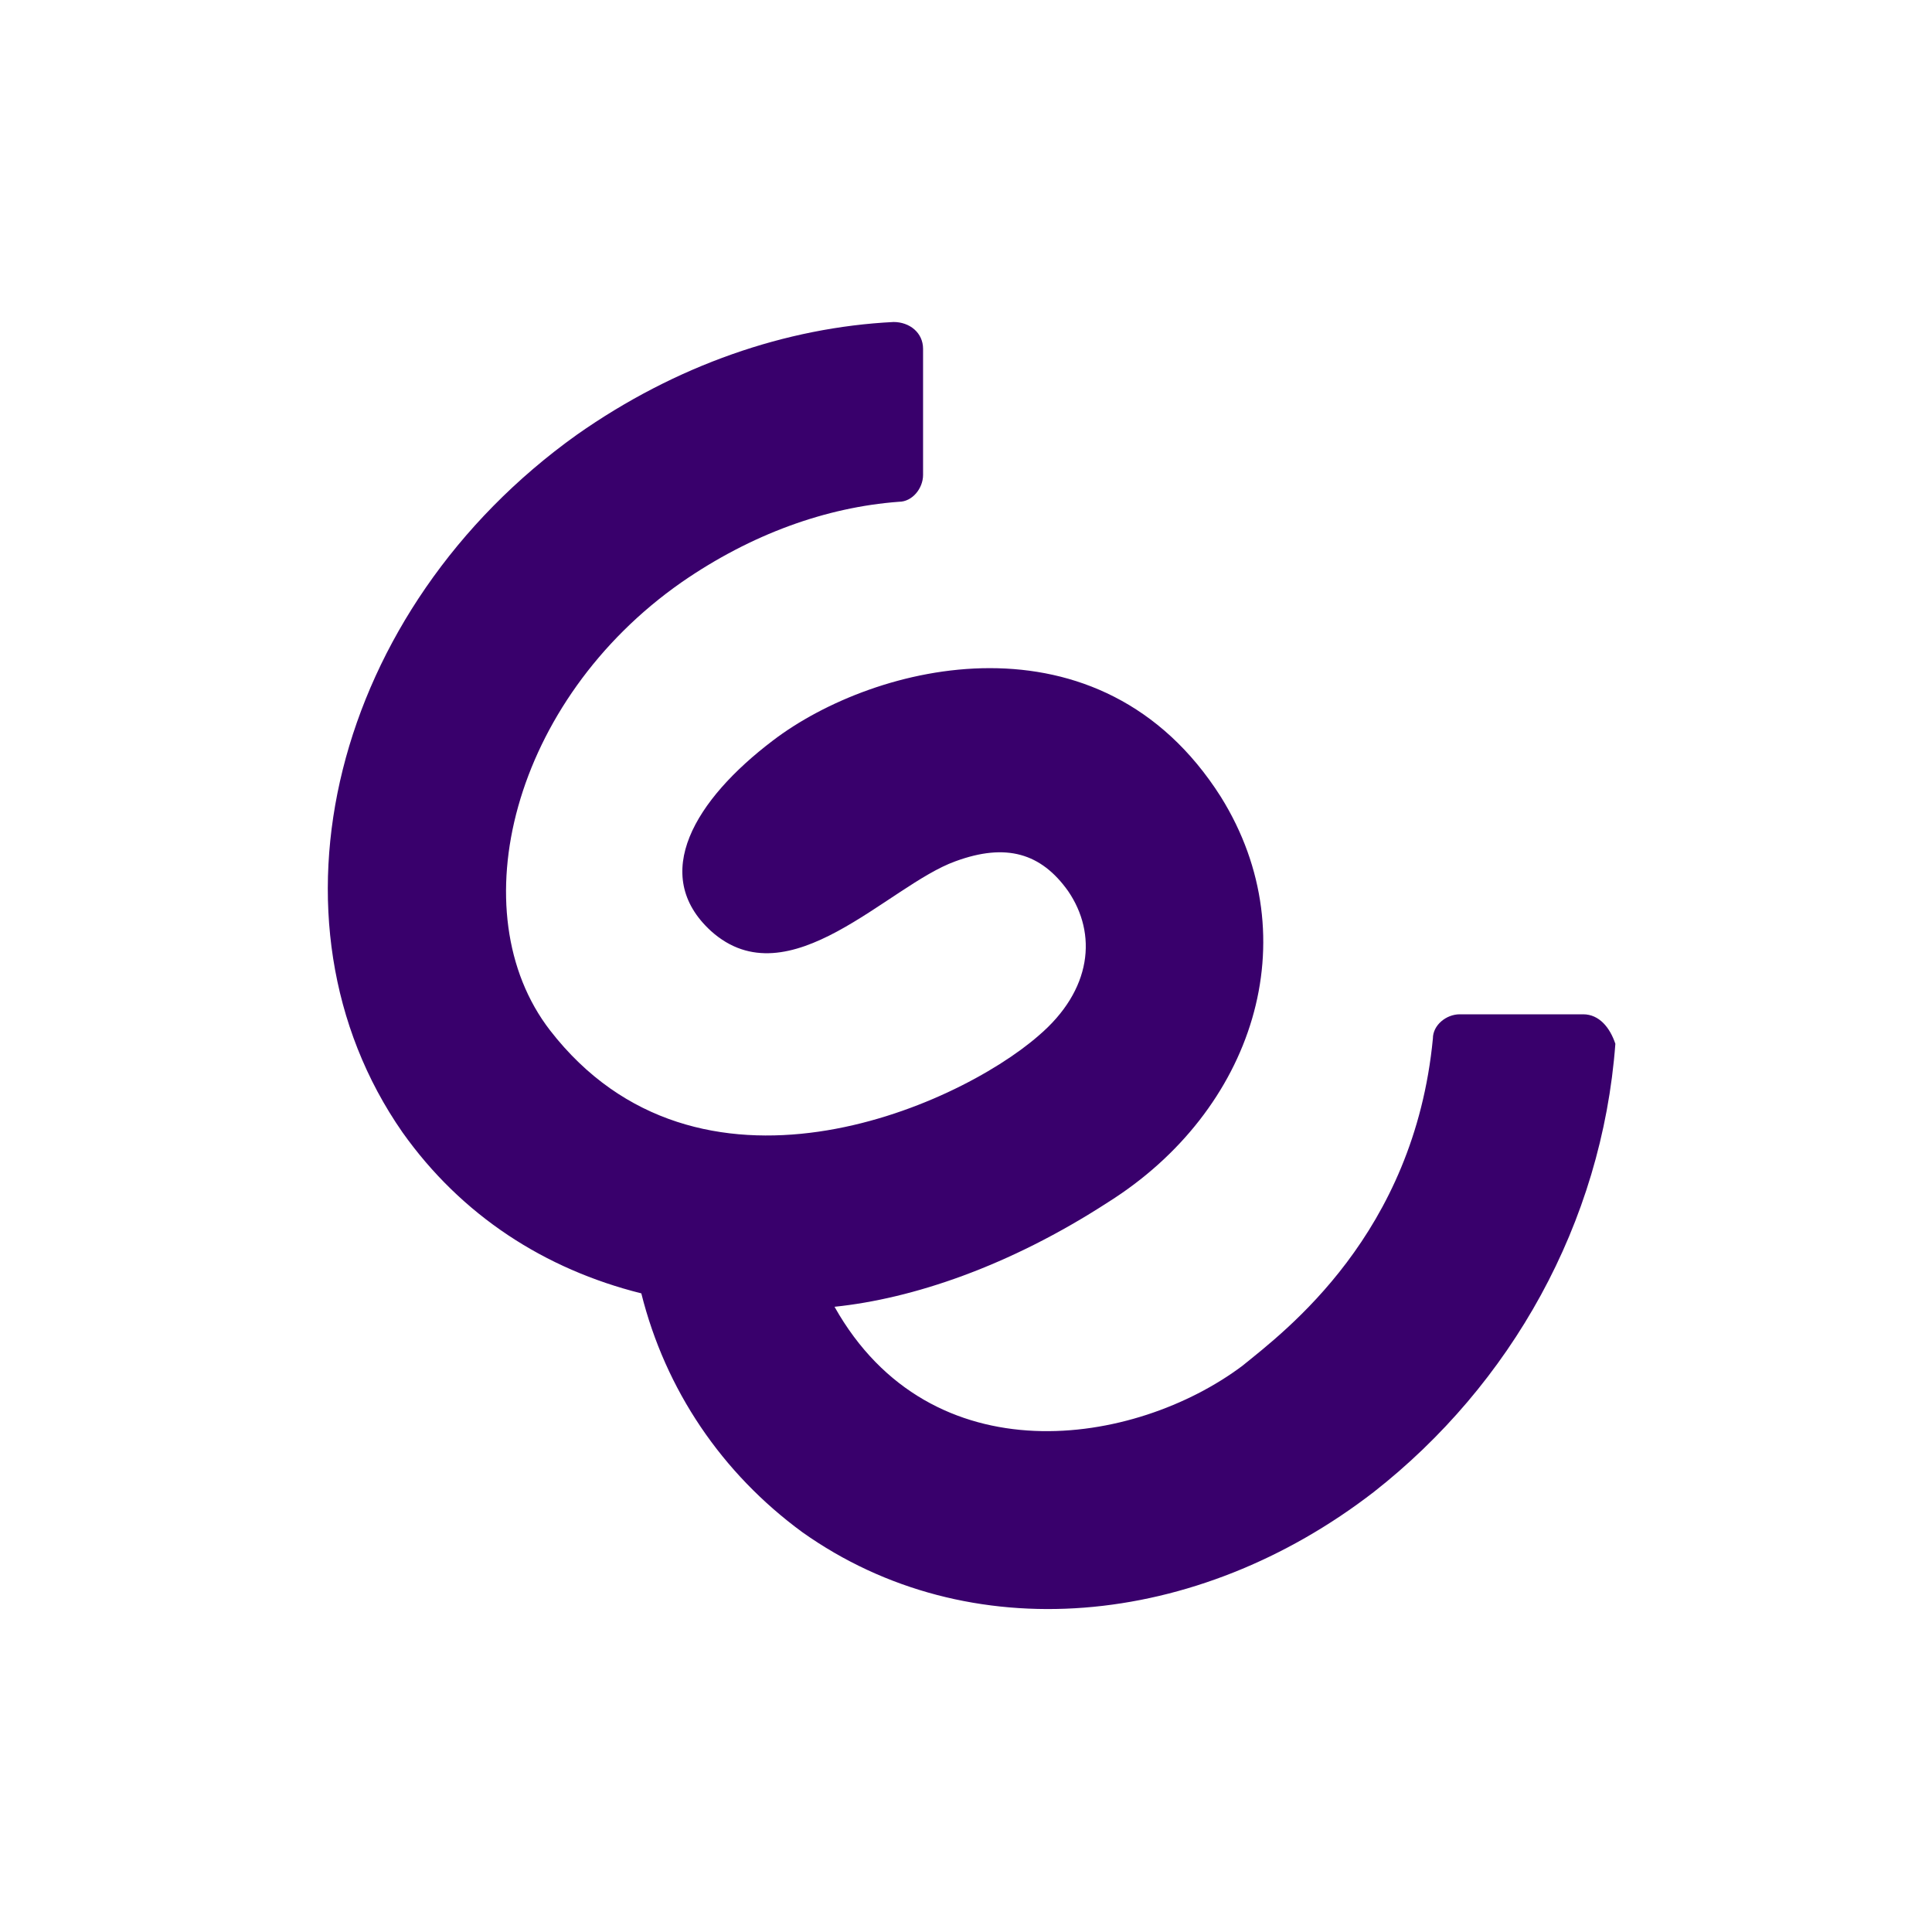 <?xml version="1.0" encoding="utf-8"?>
<!-- Generator: Adobe Illustrator 26.0.2, SVG Export Plug-In . SVG Version: 6.00 Build 0)  -->
<svg version="1.1" id="Layer_1" xmlns="http://www.w3.org/2000/svg" xmlns:xlink="http://www.w3.org/1999/xlink" x="0px" y="0px"
	 viewBox="0 0 72 72" style="enable-background:new 0 0 72 72;" xml:space="preserve">
<style type="text/css">
	.st0{fill-rule:evenodd;clip-rule:evenodd;fill:#39006C;}
</style>
<g id="Brand">
	<g id="Typography" transform="translate(-5054, -264)">
		<g id="logo_x2F_enreach_x2F_small-copy-3" transform="translate(5054, 264)">
			<path id="Logo" class="st0" d="M59,37.8h-4.6c-0.5,0-1,0.4-1,0.9c-0.7,7.3-5.5,10.9-7.1,12.2c-4,3-11.6,4.2-15.2-2.2
				c2.9-0.3,6.5-1.5,10.2-3.9c5.4-3.4,7.5-9.8,4.2-15.1c-4.5-7.1-12.9-5-16.7-2.1c-2.9,2.2-4.6,5-2.3,7.1c2.9,2.6,6.6-1.7,9.1-2.6
				c1.9-0.7,3.2-0.3,4.2,1.1c1.1,1.6,0.9,3.7-1.1,5.4c-3.1,2.7-12.7,6.9-18.2-0.2c-3.4-4.4-1.4-12.3,4.9-16.7c2.6-1.8,5.4-2.8,8.1-3
				c0.5,0,0.9-0.5,0.9-1V13c0-0.6-0.5-1-1.1-1c-4,0.2-8.1,1.6-11.8,4.2c-9.1,6.5-12,18.1-6.5,26c2.2,3.1,5.3,5.1,8.9,6
				c0.9,3.6,3,6.7,6,8.9c6.2,4.4,14.7,3.6,21.3-1.5c5.1-4,8.5-10,9-16.7C60,38.3,59.6,37.8,59,37.8"/>
		</g>
	</g>
</g>
</svg>
